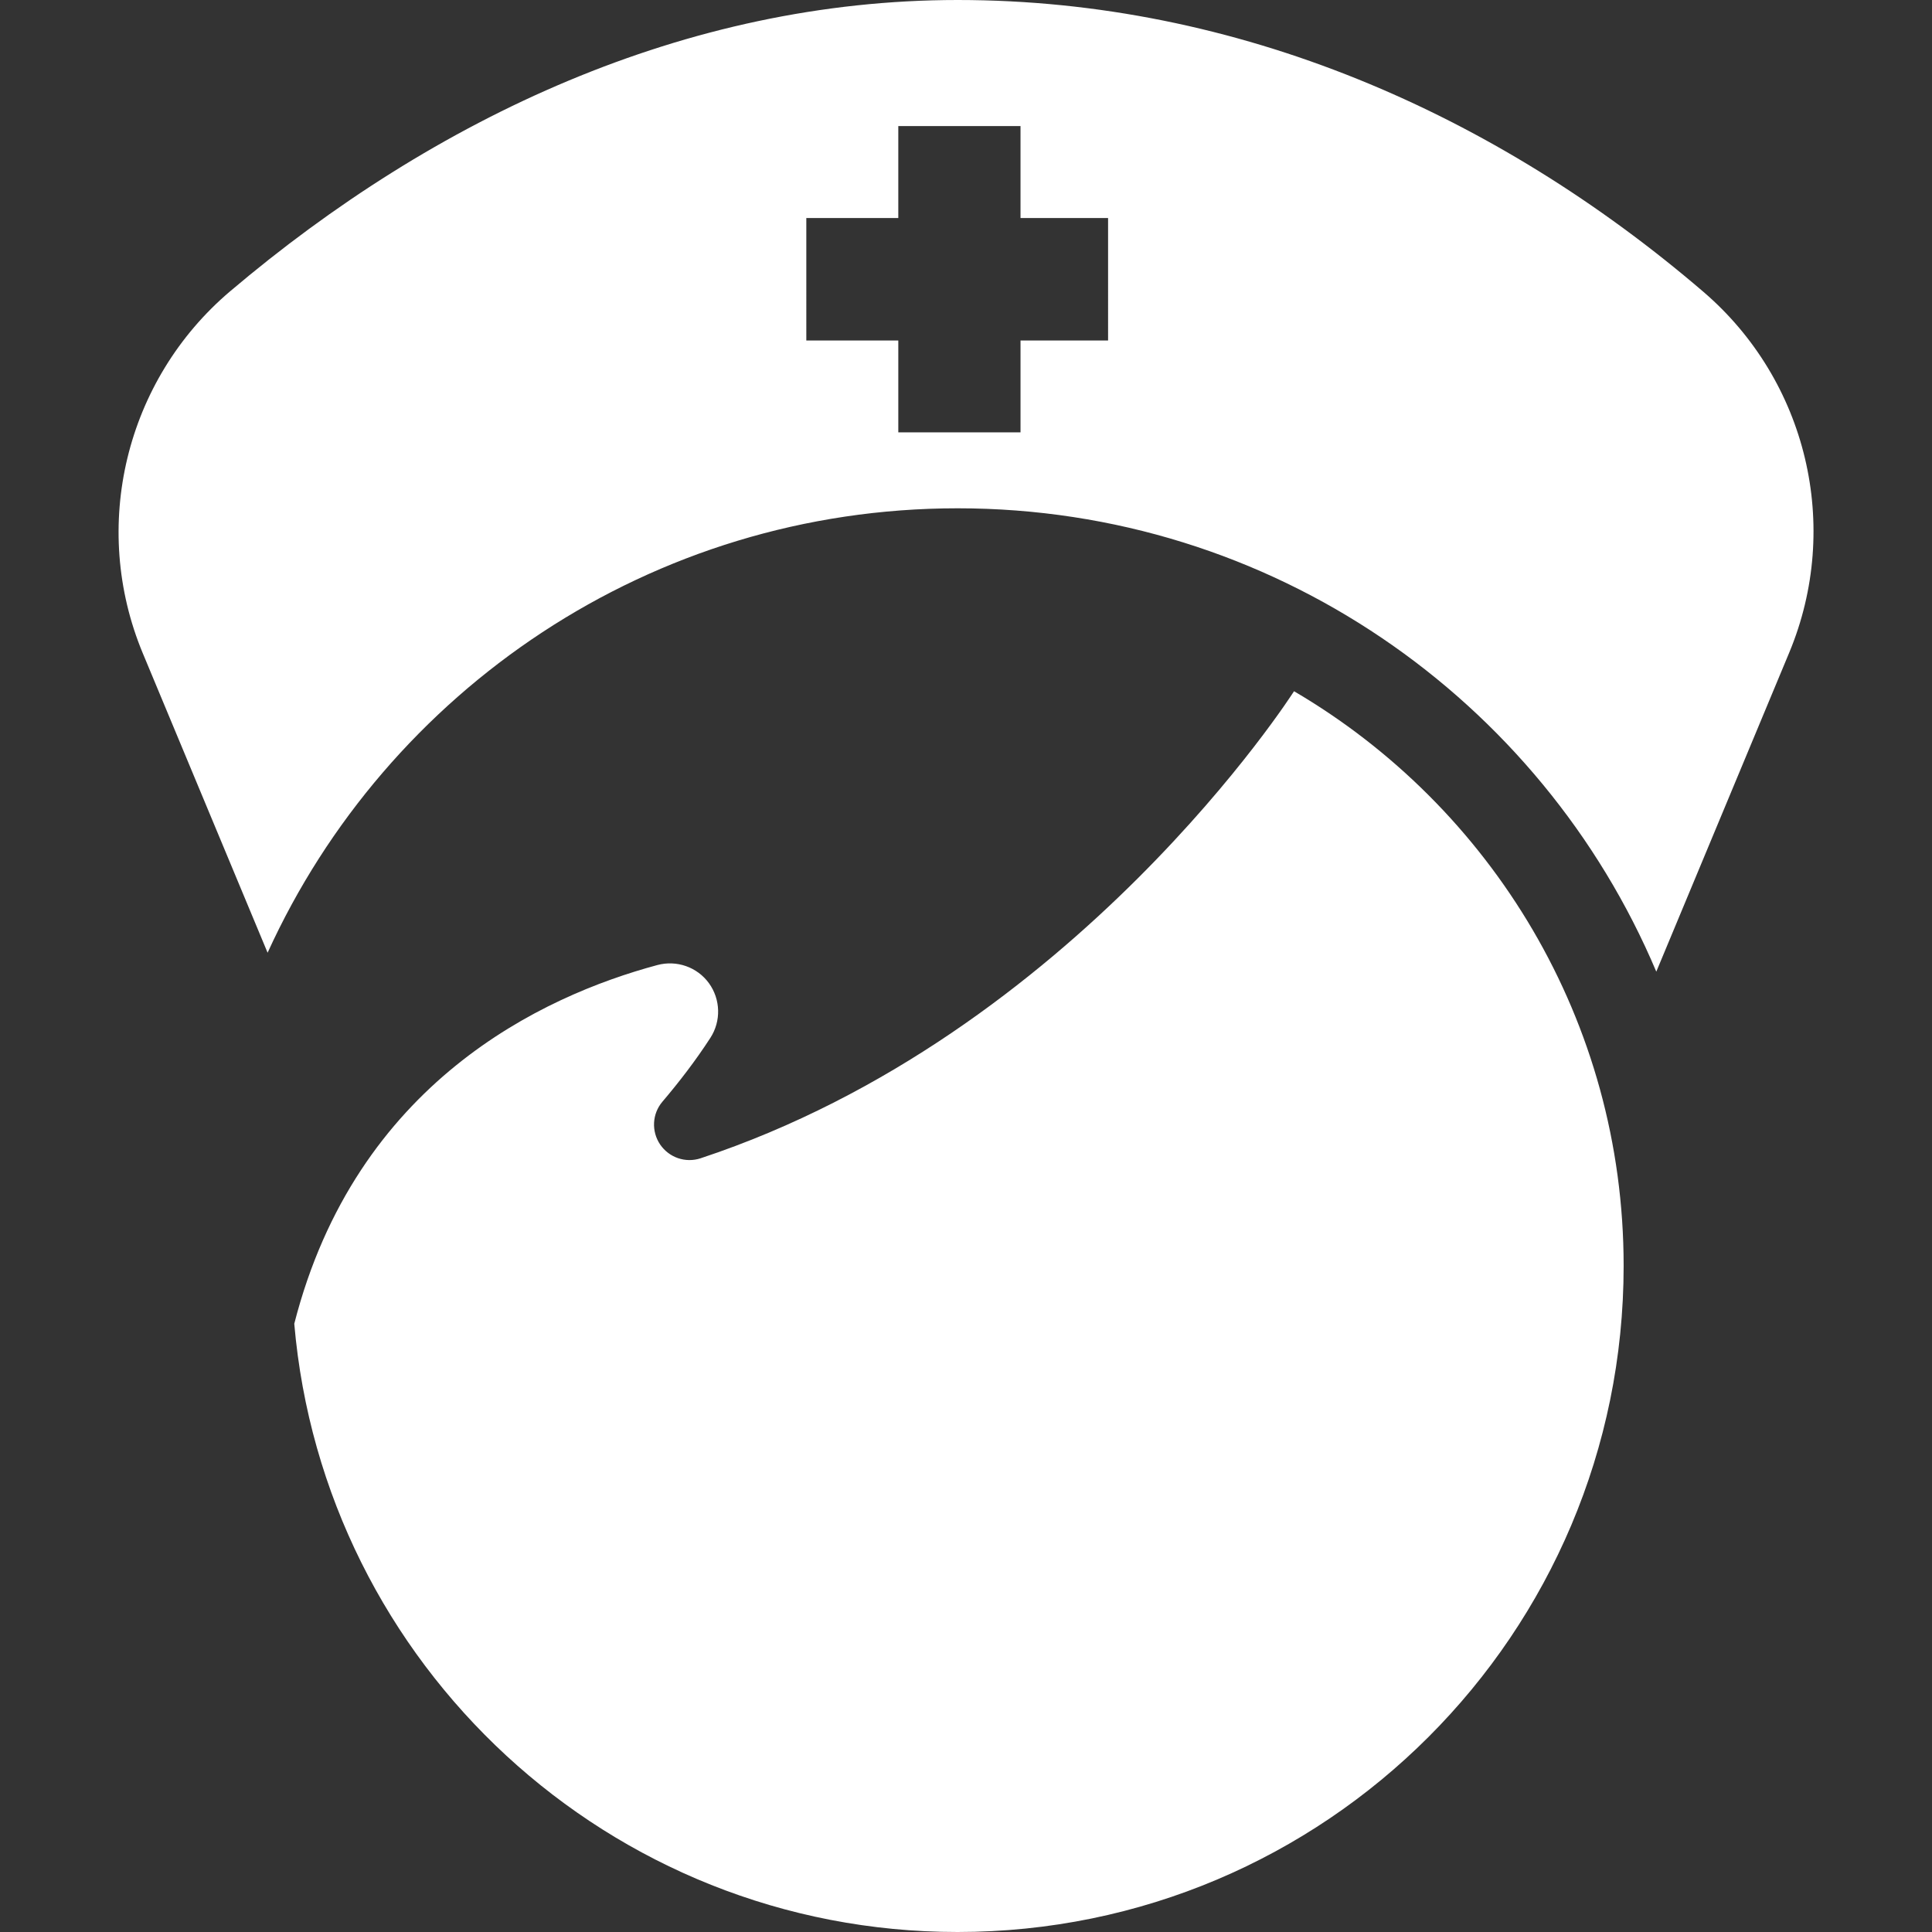 <?xml version="1.0" encoding="utf-8"?>
<!-- Generator: Adobe Illustrator 16.0.0, SVG Export Plug-In . SVG Version: 6.00 Build 0)  -->
<!DOCTYPE svg PUBLIC "-//W3C//DTD SVG 1.1//EN" "http://www.w3.org/Graphics/SVG/1.1/DTD/svg11.dtd">
<svg version="1.1" id="Capa_1" xmlns="http://www.w3.org/2000/svg" xmlns:xlink="http://www.w3.org/1999/xlink" x="0px" y="0px"
	 width="31.947px" height="31.947px" viewBox="0 0 31.947 31.947" enable-background="new 0 0 31.947 31.947" xml:space="preserve">
<rect x="0" y="0" width="31.947" height="31.947" fill="#333333" stroke="none"/>
<g>
	<g>
		<path fill="#FFFFFF" d="M15.836,0c-4.495,0-8.648,1.949-12.03,4.816c-1.732,1.469-2.318,3.892-1.444,5.988l2.063,4.95
			c1.974-4.335,6.341-7.349,11.411-7.349c5.195,0,9.651,3.16,11.552,7.662l2.198-5.275c0.87-2.088,0.296-4.497-1.422-5.969
			C24.732,1.88,20.467,0,15.836,0z M18.323,5.63h-1.448v1.519h-2.021V5.63h-1.521V3.605h1.521v-1.52h2.021v1.52h1.448V5.63z"/>
		<path fill="#FFFFFF" d="M21.398,11.43c-0.001,0.001-0.003,0.003-0.003,0.004c0,0-3.613,5.667-9.81,7.719
			c-0.249,0.082-0.521-0.01-0.67-0.229c-0.146-0.217-0.132-0.506,0.038-0.706c0.273-0.321,0.55-0.68,0.794-1.057
			c0.179-0.277,0.169-0.636-0.024-0.903c-0.194-0.267-0.533-0.386-0.854-0.3c-1.904,0.512-4.984,1.946-6.003,5.931
			c0.484,5.633,5.209,10.058,10.968,10.058c6.083,0,11.014-4.931,11.014-11.015C26.849,16.882,24.658,13.342,21.398,11.43z"/>
	</g>
</g>
</svg>

